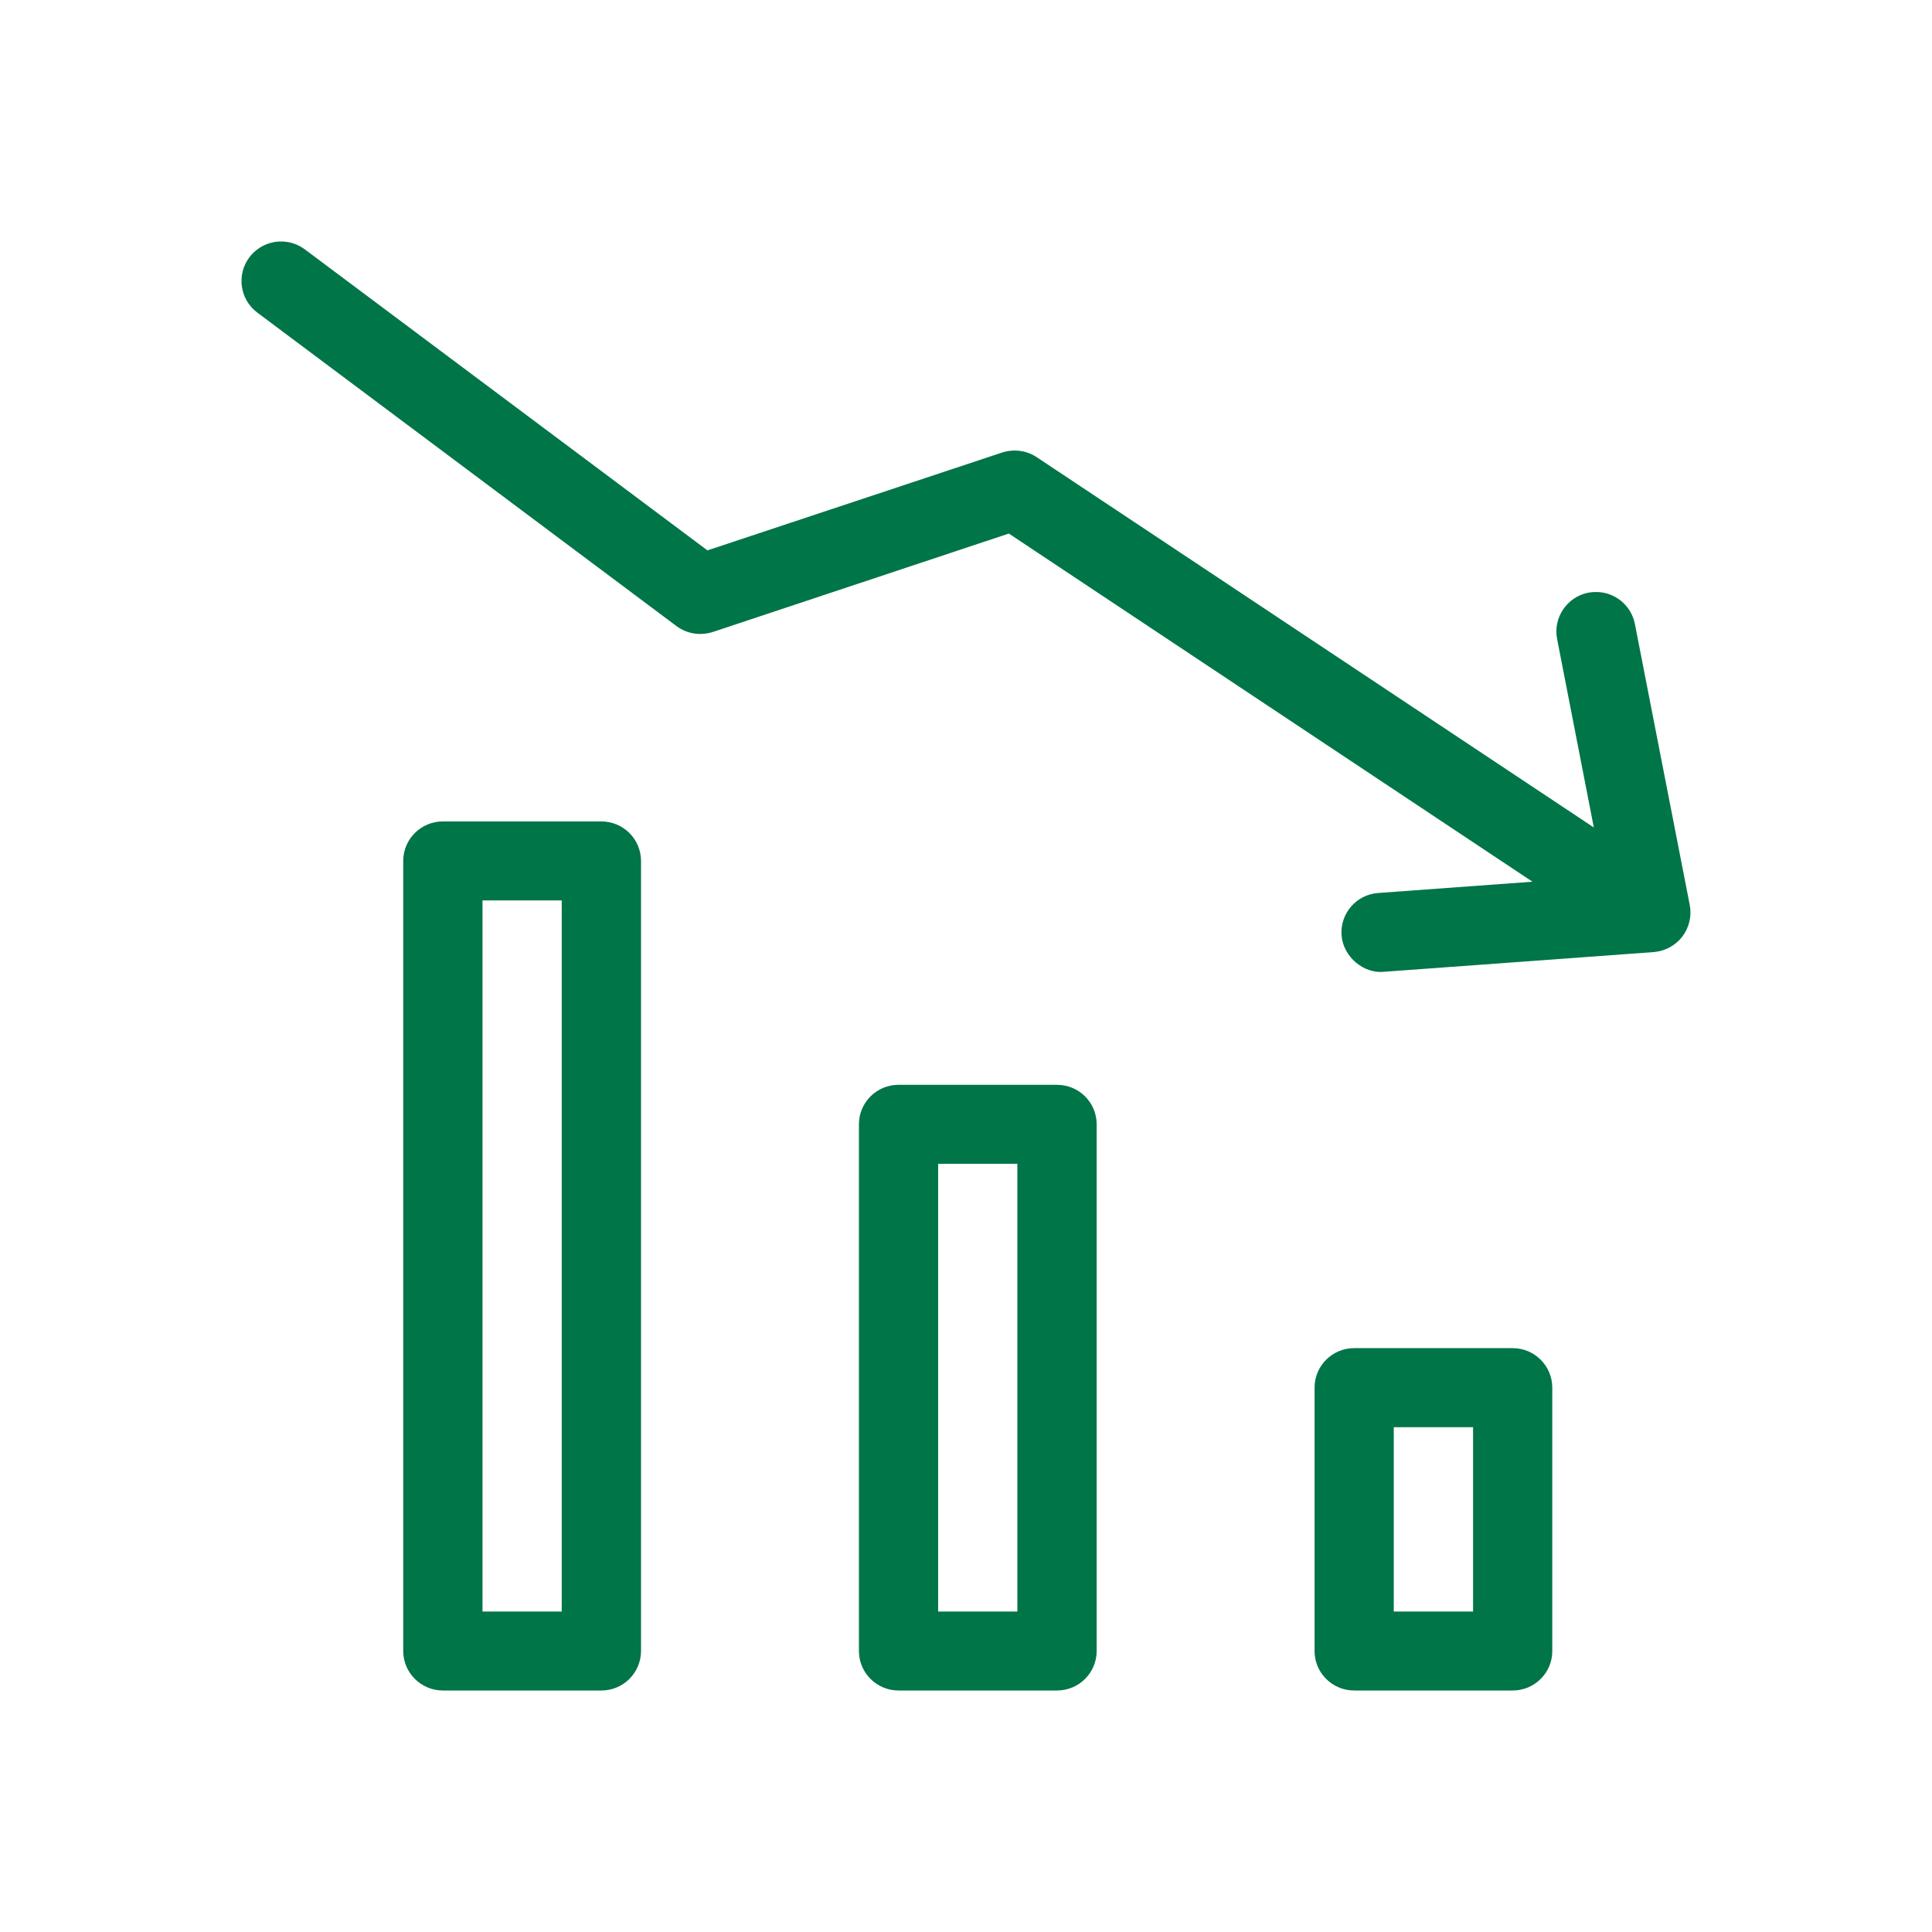 <svg width="24" height="24" viewBox="0 0 24 24" fill="none" xmlns="http://www.w3.org/2000/svg">
  <path d="M7.47 10.204C7.743 10.204 7.963 10.425 7.963 10.695V20.51C7.962 20.78 7.743 21 7.47 21H5.502C5.23 21 5.01 20.78 5.009 20.51V10.695C5.009 10.424 5.23 10.204 5.502 10.204H7.47ZM13.13 13.476C13.403 13.476 13.623 13.695 13.623 13.966V20.51C13.623 20.78 13.403 21 13.13 21H11.162C10.89 21 10.67 20.78 10.67 20.51V13.966C10.67 13.695 10.89 13.476 11.162 13.476H13.13ZM18.791 16.747C19.063 16.747 19.283 16.968 19.283 17.238V20.51C19.283 20.78 19.063 21 18.791 21H16.822C16.55 21 16.33 20.78 16.33 20.51V17.238C16.33 16.967 16.55 16.747 16.822 16.747H18.791ZM5.994 20.019H6.978V11.185H5.994V20.019ZM11.654 20.019H12.638V14.457H11.654V20.019ZM17.314 20.019H18.299V17.729H17.314V20.019ZM3.492 3C3.594 3 3.698 3.031 3.787 3.098L8.788 6.837L12.45 5.621C12.595 5.575 12.752 5.595 12.878 5.679L19.799 10.279L19.343 7.938C19.291 7.672 19.466 7.414 19.732 7.362C19.765 7.356 19.796 7.354 19.828 7.354C20.058 7.354 20.263 7.517 20.309 7.75L20.991 11.244C21.017 11.381 20.983 11.524 20.898 11.635C20.812 11.747 20.682 11.816 20.543 11.827L17.191 12.072C16.943 12.098 16.685 11.888 16.665 11.617C16.646 11.347 16.85 11.112 17.121 11.093L19.037 10.953L12.532 6.628L8.854 7.851C8.7 7.9 8.532 7.874 8.403 7.777L3.196 3.883C2.979 3.72 2.936 3.413 3.098 3.196C3.195 3.068 3.343 3 3.492 3Z" fill="#007548"/>
</svg>
